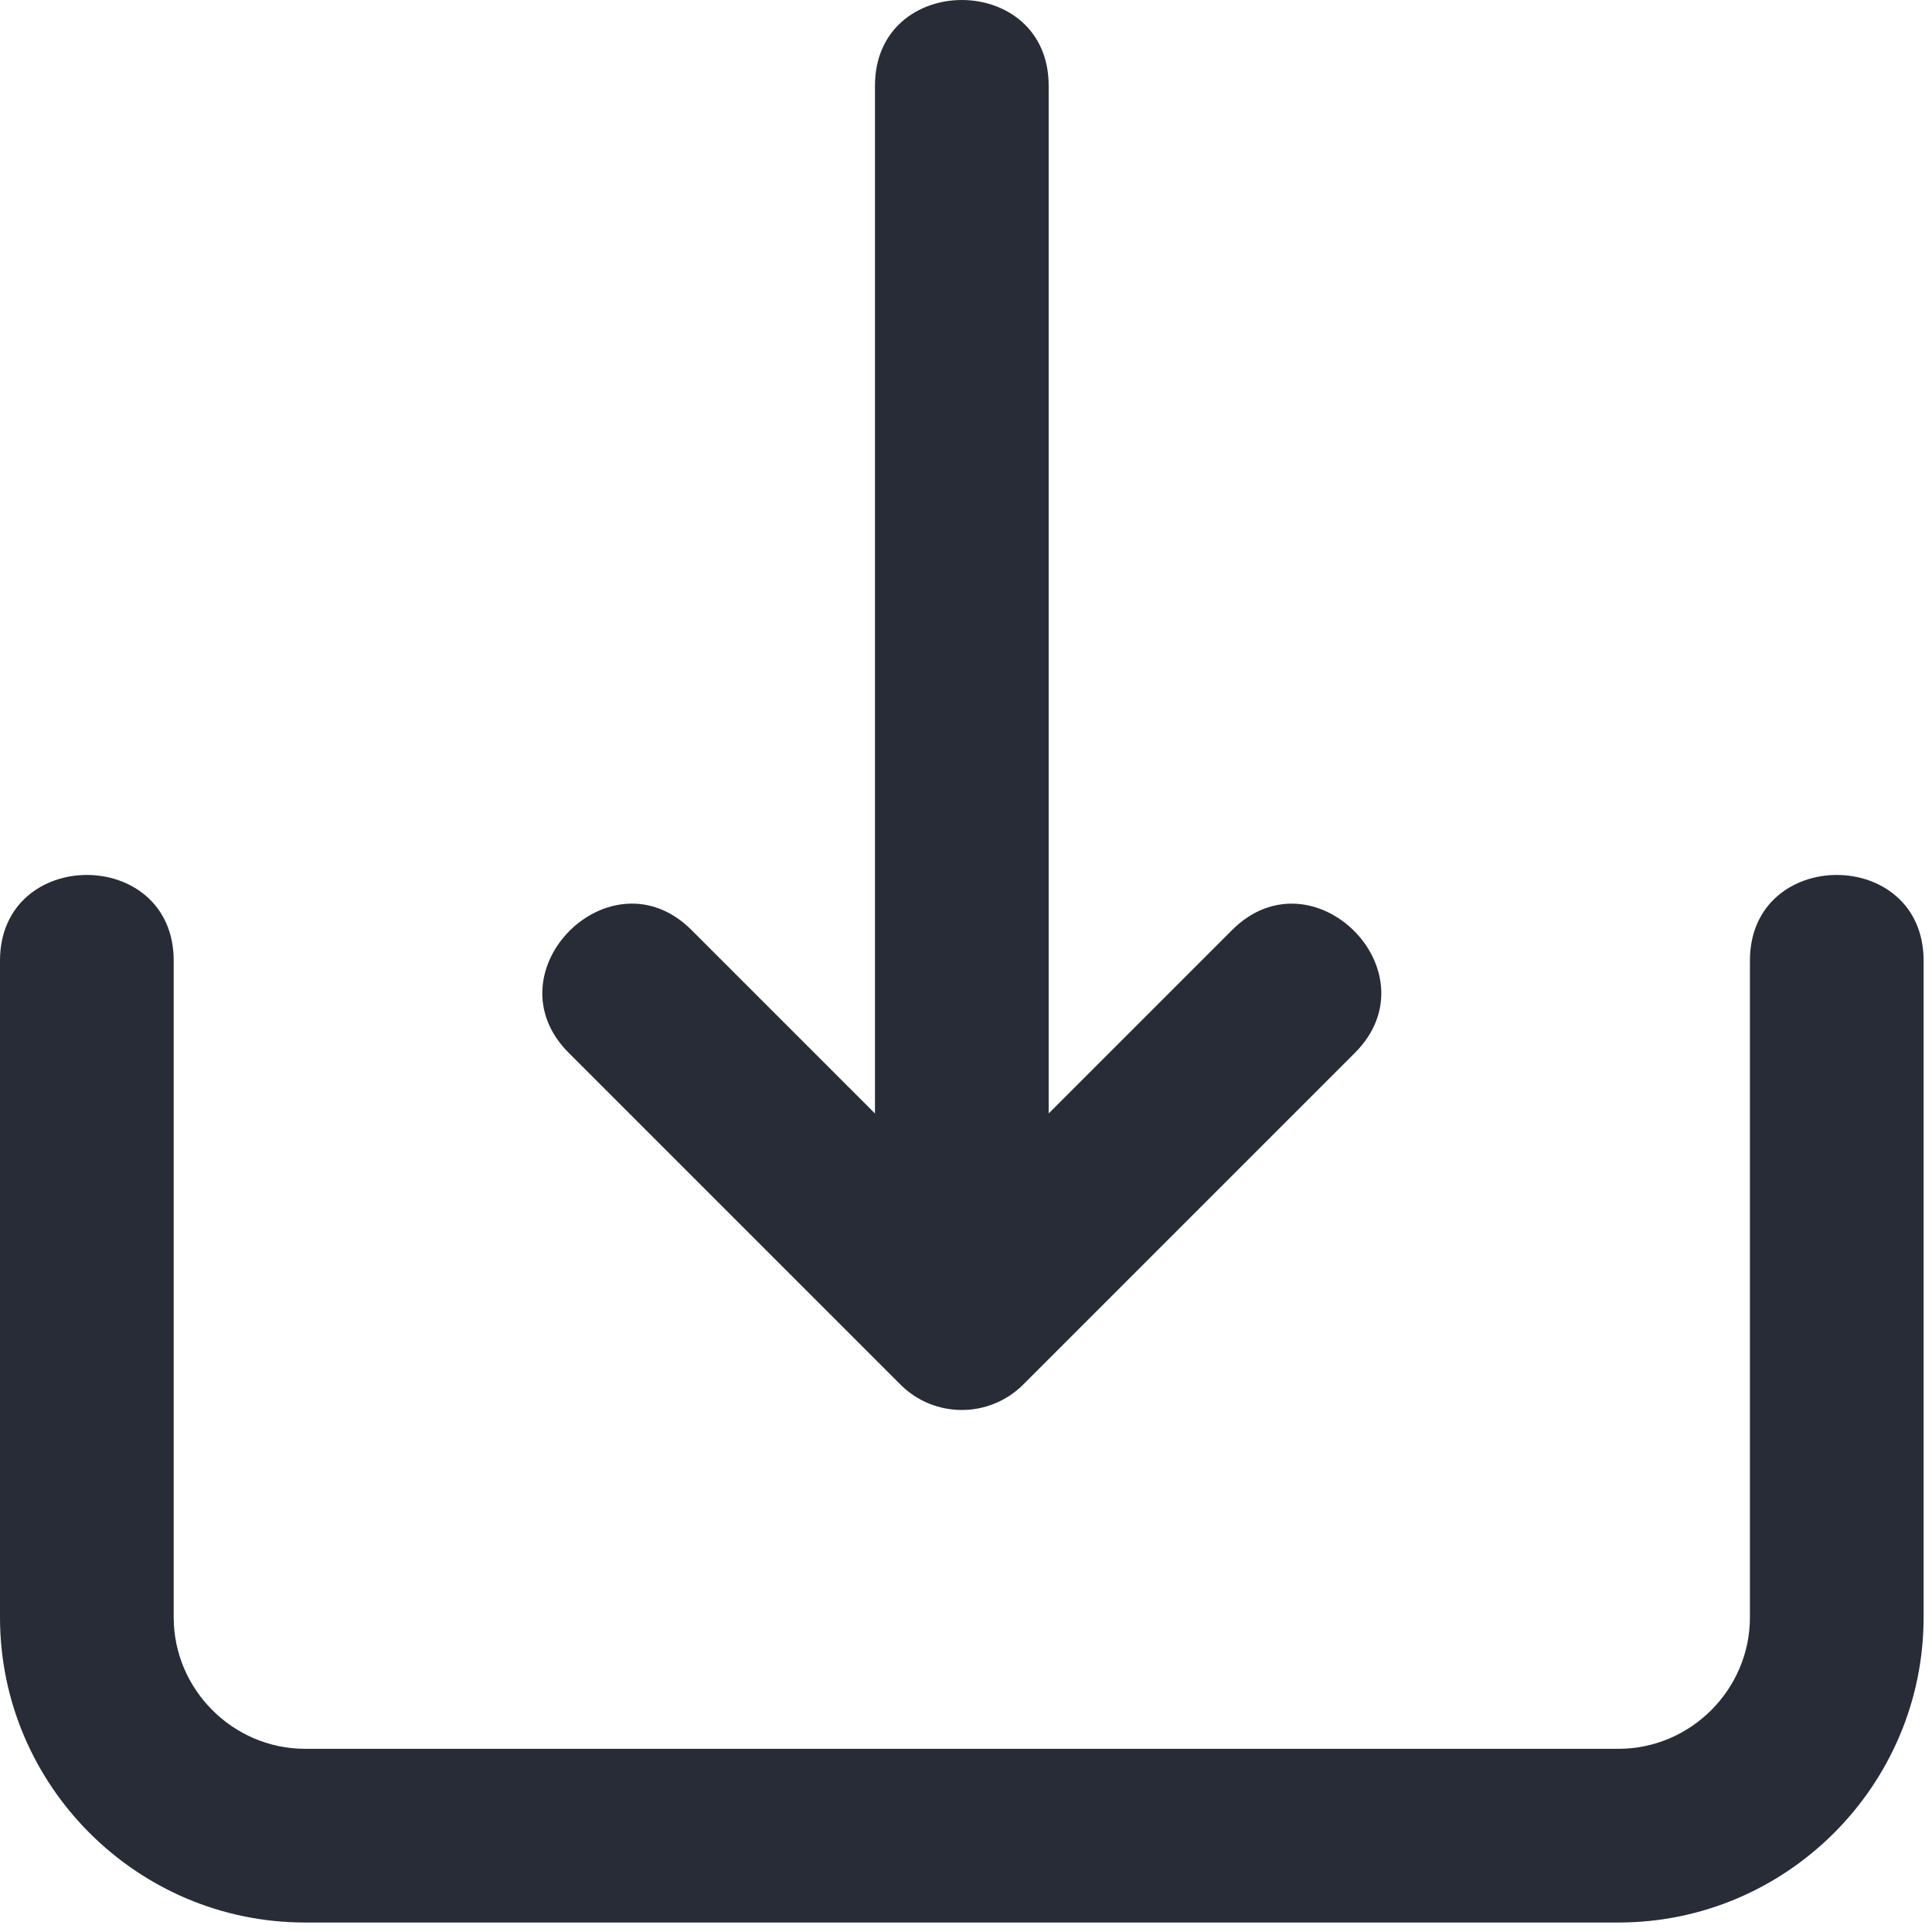 <?xml version="1.0" encoding="UTF-8"?> <svg xmlns="http://www.w3.org/2000/svg" width="77" height="77" viewBox="0 0 77 77" fill="none"> <path fill-rule="evenodd" clip-rule="evenodd" d="M34.872 3.418C34.872 -1.139 41.795 -1.139 41.795 3.418V44.377L49.103 37.069C52.325 33.847 57.22 38.742 53.998 41.964L40.781 55.181C39.429 56.533 37.237 56.533 35.886 55.181L22.668 41.963C19.446 38.741 24.341 33.846 27.563 37.068L34.872 44.377V3.418ZM69.743 38.289V64.463C69.743 67.335 67.379 69.699 64.507 69.699H12.159C9.286 69.699 6.923 67.335 6.923 64.463V38.289C6.923 33.732 0 33.732 0 38.289V64.463C0 71.159 5.465 76.622 12.159 76.622H64.506C71.202 76.622 76.665 71.157 76.665 64.463V38.289C76.666 33.732 69.743 33.732 69.743 38.289Z" fill="#272C36"></path> </svg> 